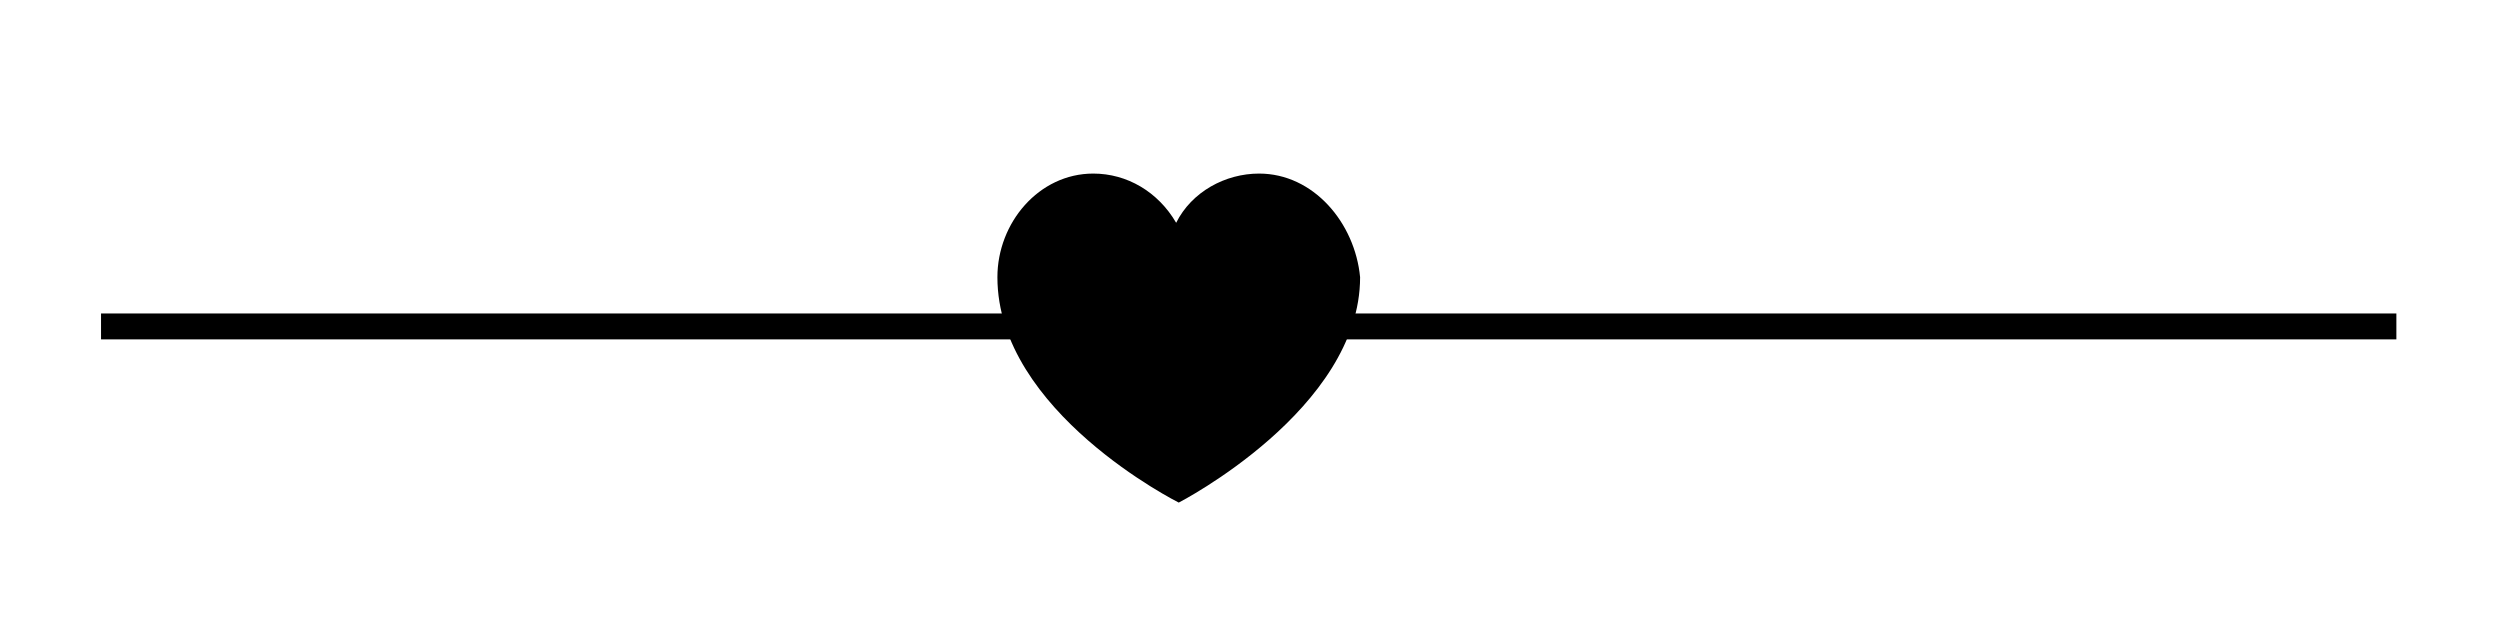 <?xml version="1.0" encoding="utf-8"?>
<!-- Generator: Adobe Illustrator 22.0.0, SVG Export Plug-In . SVG Version: 6.00 Build 0)  -->
<svg version="1.1" id="Capa_1" xmlns="http://www.w3.org/2000/svg" xmlns:xlink="http://www.w3.org/1999/xlink" x="0px" y="0px"
	 viewBox="0 0 96.5 24.5" style="enable-background:new 0 0 96.5 24.5;" xml:space="preserve">
<style type="text/css">
	.st0{fill:none;stroke:#000000;stroke-miterlimit:10;}
</style>
<line class="st0" x1="3.9" y1="12.6" x2="92.5" y2="12.6"/>
<path d="M48.6,6.7c-1.3,0-2.6,0.7-3.2,1.9c-0.7-1.2-1.9-1.9-3.2-1.9c-2.1,0-3.7,1.9-3.7,4c0,5.2,7,8.7,7,8.7s7-3.6,7-8.7
	C52.3,8.6,50.7,6.7,48.6,6.7z"/>
</svg>
